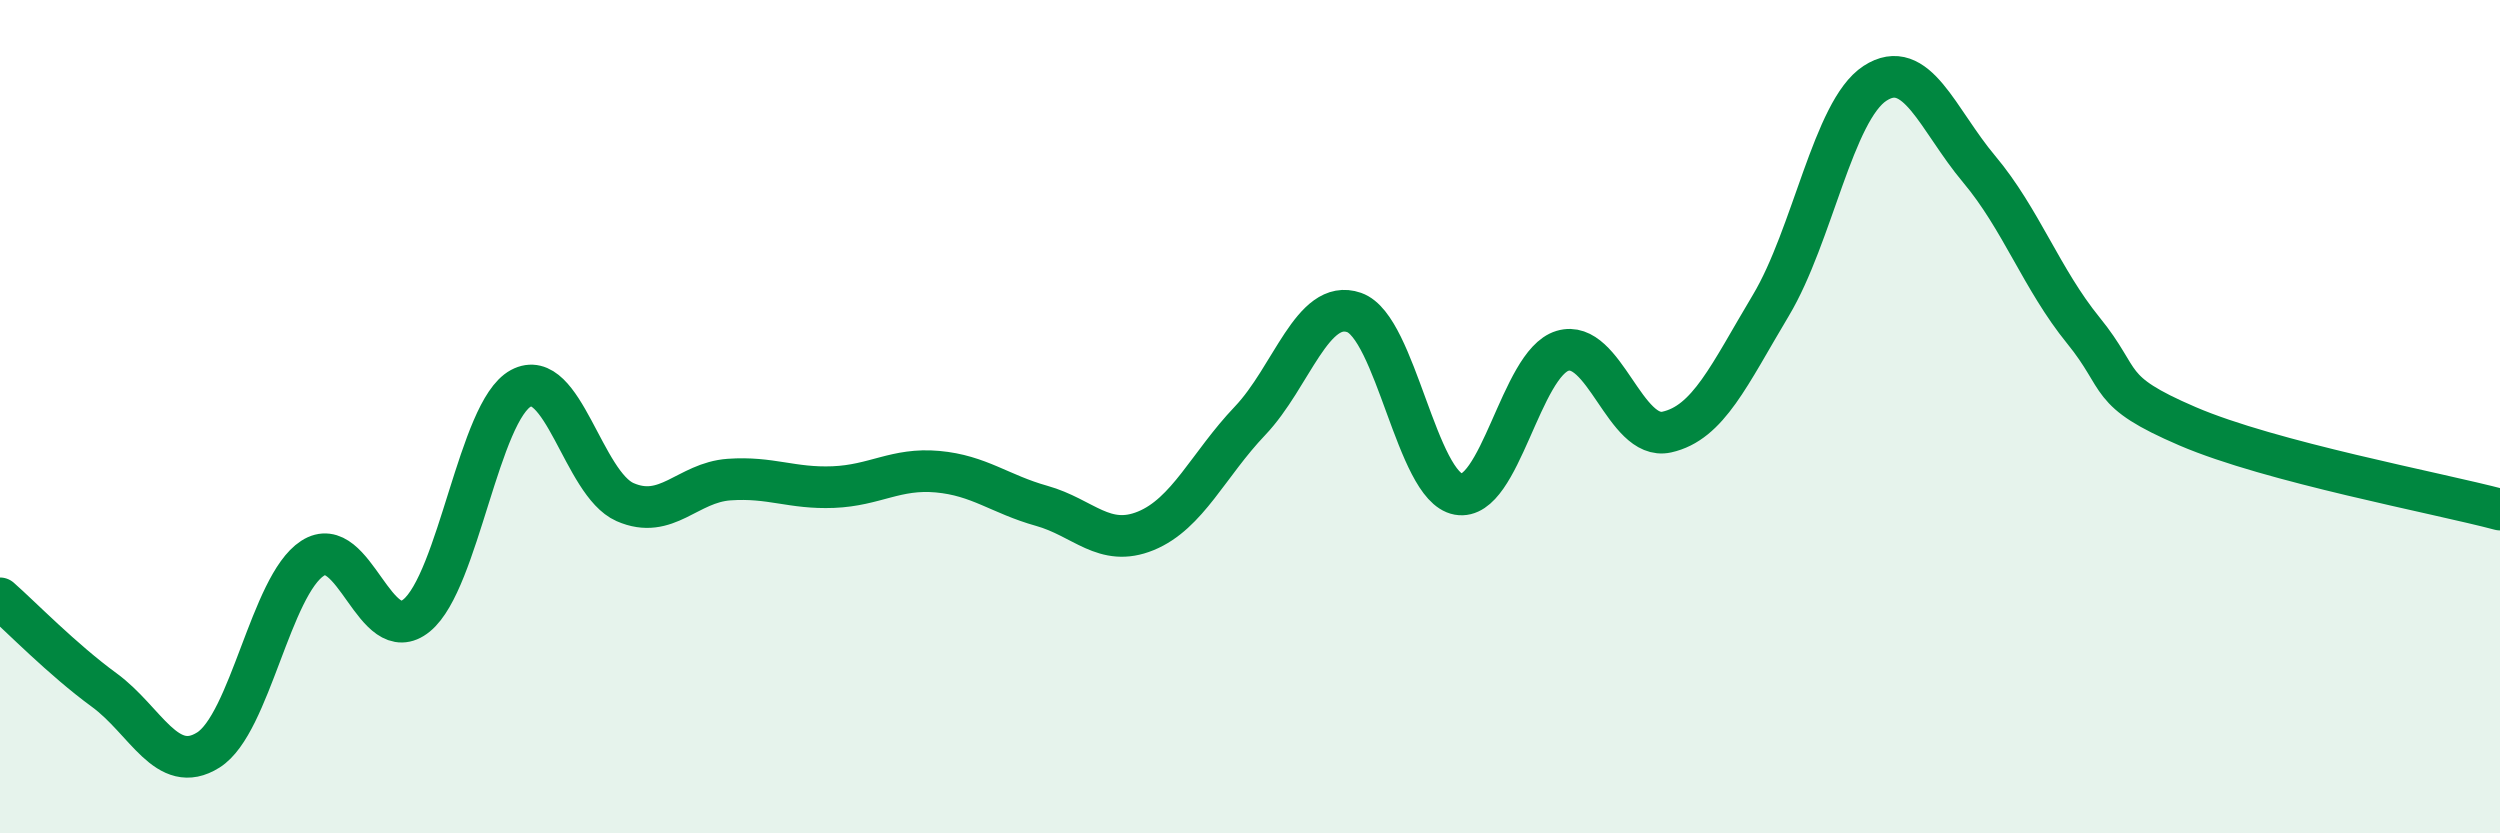 
    <svg width="60" height="20" viewBox="0 0 60 20" xmlns="http://www.w3.org/2000/svg">
      <path
        d="M 0,14.36 C 0.5,14.8 1.5,15.83 2.5,16.56 C 3.5,17.29 4,18.63 5,18 C 6,17.37 6.5,14.05 7.5,13.4 C 8.5,12.75 9,15.59 10,14.77 C 11,13.95 11.5,9.86 12.5,9.32 C 13.5,8.78 14,11.61 15,12.05 C 16,12.49 16.5,11.58 17.5,11.51 C 18.5,11.44 19,11.73 20,11.69 C 21,11.65 21.5,11.23 22.5,11.32 C 23.5,11.41 24,11.86 25,12.14 C 26,12.42 26.5,13.15 27.5,12.74 C 28.5,12.33 29,11.15 30,10.1 C 31,9.05 31.5,7.15 32.5,7.5 C 33.5,7.85 34,11.68 35,11.86 C 36,12.04 36.5,8.72 37.5,8.42 C 38.5,8.12 39,10.59 40,10.37 C 41,10.15 41.5,9 42.5,7.33 C 43.5,5.66 44,2.65 45,2 C 46,1.35 46.5,2.87 47.5,4.06 C 48.5,5.25 49,6.7 50,7.93 C 51,9.16 50.5,9.37 52.5,10.23 C 54.5,11.09 58.5,11.83 60,12.23L60 20L0 20Z"
        fill="#008740"
        opacity="0.1"
        stroke-linecap="round"
        stroke-linejoin="round"
      />
      <path
        d="M 0,14.36 C 0.5,14.8 1.5,15.83 2.5,16.56 C 3.5,17.29 4,18.63 5,18 C 6,17.37 6.5,14.05 7.5,13.4 C 8.5,12.75 9,15.59 10,14.77 C 11,13.95 11.5,9.86 12.5,9.32 C 13.5,8.78 14,11.61 15,12.05 C 16,12.49 16.5,11.58 17.5,11.51 C 18.5,11.44 19,11.73 20,11.69 C 21,11.65 21.5,11.23 22.5,11.32 C 23.5,11.41 24,11.86 25,12.14 C 26,12.42 26.5,13.15 27.5,12.74 C 28.5,12.33 29,11.15 30,10.1 C 31,9.05 31.5,7.15 32.5,7.5 C 33.5,7.85 34,11.68 35,11.86 C 36,12.04 36.5,8.72 37.5,8.42 C 38.5,8.12 39,10.59 40,10.37 C 41,10.15 41.5,9 42.5,7.33 C 43.5,5.66 44,2.65 45,2 C 46,1.35 46.5,2.87 47.5,4.06 C 48.5,5.25 49,6.7 50,7.93 C 51,9.16 50.5,9.37 52.5,10.23 C 54.5,11.09 58.5,11.83 60,12.23"
        stroke="#008740"
        stroke-width="1"
        fill="none"
        stroke-linecap="round"
        stroke-linejoin="round"
      />
    </svg>
  